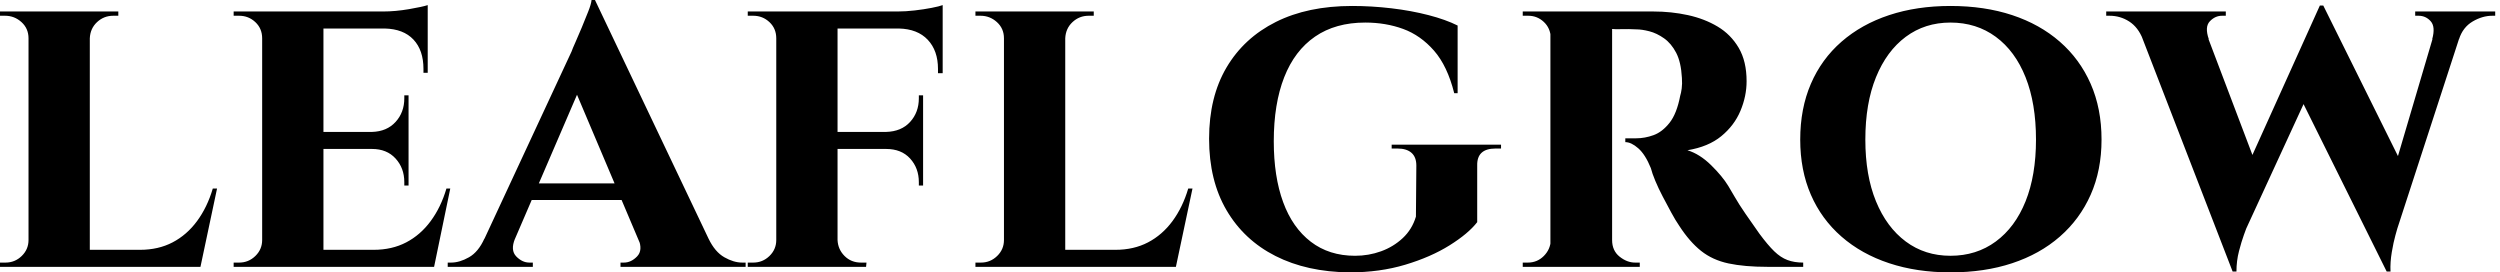 <svg baseProfile="full" height="28" version="1.1" viewBox="0 0 257 28" width="257" xmlns="http://www.w3.org/2000/svg" xmlns:ev="http://www.w3.org/2001/xml-events" xmlns:xlink="http://www.w3.org/1999/xlink"><defs /><g><path d="M10.719 1.181V27.431H4.419V1.181ZM20.912 25.681 21.962 27.431H10.631V25.681ZM23.8 19.381 22.094 27.431H14.525L15.881 25.681Q17.762 25.681 19.228 24.916Q20.694 24.15 21.744 22.728Q22.794 21.306 23.362 19.381ZM4.55 24.675 4.725 27.431H1.487V26.994Q1.487 26.994 1.75 26.994Q2.012 26.994 2.056 26.994Q3.019 26.994 3.719 26.316Q4.419 25.637 4.419 24.675ZM10.631 3.938V1.181H13.65V1.619Q13.606 1.619 13.366 1.619Q13.125 1.619 13.125 1.619Q12.162 1.619 11.462 2.275Q10.762 2.931 10.719 3.938ZM4.55 3.938H4.419Q4.419 2.931 3.697 2.275Q2.975 1.619 2.012 1.619Q1.969 1.619 1.728 1.619Q1.487 1.619 1.487 1.619V1.181H4.55Z M34.737 1.181V27.431H28.437V1.181ZM44.975 25.681 45.981 27.431H34.65V25.681ZM43.487 13.562V15.312H34.65V13.562ZM45.456 1.181V2.931H34.65V1.181ZM47.775 19.381 46.112 27.431H38.544L39.9 25.681Q41.781 25.681 43.247 24.916Q44.712 24.15 45.762 22.728Q46.812 21.306 47.381 19.381ZM43.487 15.225V19.075H43.05V18.725Q43.05 17.281 42.153 16.297Q41.256 15.312 39.725 15.312V15.225ZM43.487 9.8V13.65H39.725V13.562Q41.256 13.519 42.153 12.534Q43.05 11.55 43.05 10.106V9.8ZM45.456 2.844V7.481H45.019V7.087Q45.019 5.163 43.991 4.069Q42.962 2.975 41.037 2.931V2.844ZM45.456 0.525V1.575L40.862 1.181Q42.131 1.181 43.531 0.941Q44.931 0.7 45.456 0.525ZM28.569 24.675 28.744 27.431H25.506V26.994Q25.506 26.994 25.769 26.994Q26.031 26.994 26.075 26.994Q27.037 26.994 27.737 26.316Q28.437 25.637 28.437 24.675ZM28.569 3.938H28.437Q28.437 2.931 27.737 2.275Q27.037 1.619 26.075 1.619Q26.031 1.619 25.769 1.619Q25.506 1.619 25.506 1.619V1.181H28.744Z M62.65 0.0 75.6 27.212H68.206L60.069 8.006ZM54.425 24.544Q53.944 25.725 54.556 26.359Q55.169 26.994 55.912 26.994H56.262V27.431H47.512V26.994Q47.512 26.994 47.688 26.994Q47.862 26.994 47.862 26.994Q48.737 26.994 49.7 26.447Q50.662 25.9 51.275 24.544ZM62.65 0.0 62.737 5.25 53.244 27.3H50.006L60.244 5.294Q60.331 5.031 60.637 4.353Q60.944 3.675 61.294 2.822Q61.644 1.969 61.95 1.203Q62.256 0.438 62.3 0.0ZM66.456 18.856V20.562H55.3V18.856ZM67.112 24.544H74.331Q74.987 25.9 75.95 26.447Q76.912 26.994 77.787 26.994Q77.787 26.994 77.962 26.994Q78.137 26.994 78.137 26.994V27.431H65.275V26.994H65.625Q66.369 26.994 66.981 26.359Q67.594 25.725 67.112 24.544Z M87.587 1.181V27.431H81.287V1.181ZM96.381 13.562V15.312H87.5V13.562ZM98.394 1.181V2.931H87.5V1.181ZM96.381 15.225V19.075H95.944V18.725Q95.944 17.281 95.047 16.297Q94.15 15.312 92.575 15.312V15.225ZM96.381 9.8V13.65H92.575V13.562Q94.15 13.519 95.047 12.534Q95.944 11.55 95.944 10.106V9.8ZM98.394 2.8V7.525H97.912V7.087Q97.912 5.206 96.862 4.091Q95.812 2.975 93.887 2.931V2.8ZM98.394 0.525V1.575L93.756 1.181Q94.587 1.181 95.528 1.072Q96.469 0.962 97.256 0.809Q98.044 0.656 98.394 0.525ZM81.419 24.675 81.594 27.431H78.356V26.994Q78.356 26.994 78.619 26.994Q78.881 26.994 78.925 26.994Q79.887 26.994 80.587 26.316Q81.287 25.637 81.287 24.675ZM81.419 3.938H81.287Q81.287 2.931 80.587 2.275Q79.887 1.619 78.925 1.619Q78.881 1.619 78.619 1.619Q78.356 1.619 78.356 1.619V1.181H81.594ZM87.5 24.675H87.587Q87.631 25.637 88.309 26.316Q88.987 26.994 89.994 26.994Q89.994 26.994 90.256 26.994Q90.519 26.994 90.562 26.994L90.519 27.431H87.325Z M110.994 1.181V27.431H104.694V1.181ZM121.187 25.681 122.237 27.431H110.906V25.681ZM124.075 19.381 122.369 27.431H114.8L116.156 25.681Q118.037 25.681 119.503 24.916Q120.969 24.15 122.019 22.728Q123.069 21.306 123.637 19.381ZM104.825 24.675 105 27.431H101.762V26.994Q101.762 26.994 102.025 26.994Q102.287 26.994 102.331 26.994Q103.294 26.994 103.994 26.316Q104.694 25.637 104.694 24.675ZM110.906 3.938V1.181H113.925V1.619Q113.881 1.619 113.641 1.619Q113.4 1.619 113.4 1.619Q112.437 1.619 111.737 2.275Q111.037 2.931 110.994 3.938ZM104.825 3.938H104.694Q104.694 2.931 103.972 2.275Q103.25 1.619 102.287 1.619Q102.244 1.619 102.003 1.619Q101.762 1.619 101.762 1.619V1.181H104.825Z M140.481 0.613Q142.494 0.613 144.528 0.853Q146.562 1.094 148.334 1.553Q150.106 2.012 151.331 2.625V9.581H150.981Q150.281 6.781 148.903 5.206Q147.525 3.631 145.731 2.975Q143.938 2.319 141.837 2.319Q138.775 2.319 136.675 3.763Q134.575 5.206 133.503 7.941Q132.431 10.675 132.431 14.525Q132.431 18.156 133.394 20.781Q134.356 23.406 136.237 24.85Q138.119 26.294 140.787 26.294Q142.188 26.294 143.456 25.834Q144.725 25.375 145.688 24.478Q146.65 23.581 147.044 22.269L147.087 17.019Q147.087 16.144 146.584 15.706Q146.081 15.269 145.162 15.269H144.55V14.875H155.794V15.269H155.225Q153.3 15.269 153.344 17.019V22.837Q152.425 24.019 150.5 25.222Q148.575 26.425 145.95 27.212Q143.325 28.0 140.219 28.0Q135.844 27.956 132.606 26.316Q129.369 24.675 127.575 21.612Q125.781 18.55 125.781 14.262Q125.781 9.975 127.575 6.934Q129.369 3.894 132.65 2.253Q135.931 0.613 140.481 0.613Z M166.775 1.181H171.456Q173.294 1.181 175.0 1.553Q176.706 1.925 178.062 2.734Q179.419 3.544 180.228 4.922Q181.037 6.3 181.037 8.356Q181.037 9.887 180.403 11.397Q179.769 12.906 178.434 14.0Q177.1 15.094 174.956 15.444Q176.225 15.837 177.384 16.975Q178.544 18.112 179.156 19.119Q179.375 19.469 179.812 20.234Q180.25 21.0 180.928 21.984Q181.606 22.969 182.35 24.019Q183.225 25.2 183.881 25.834Q184.537 26.469 185.238 26.731Q185.938 26.994 186.856 26.994V27.431H183.181Q180.819 27.431 179.178 27.081Q177.537 26.731 176.356 25.791Q175.175 24.85 174.125 23.231Q173.731 22.662 173.294 21.853Q172.856 21.044 172.419 20.212Q171.981 19.381 171.653 18.594Q171.325 17.806 171.194 17.281Q170.625 15.881 169.903 15.247Q169.181 14.612 168.569 14.612V14.219Q168.569 14.219 168.875 14.219Q169.181 14.219 169.662 14.219Q170.581 14.219 171.478 13.891Q172.375 13.562 173.119 12.622Q173.862 11.681 174.212 9.844Q174.3 9.581 174.366 9.1Q174.431 8.619 174.387 8.006Q174.3 6.387 173.797 5.425Q173.294 4.462 172.55 3.938Q171.806 3.413 171.041 3.216Q170.275 3.019 169.706 3.019Q168.875 2.975 168.197 2.997Q167.519 3.019 167.169 2.975Q167.125 2.975 167.037 2.516Q166.95 2.056 166.862 1.619Q166.775 1.181 166.775 1.181ZM167.212 1.181V27.431H160.869V1.181ZM161.0 24.675 161.175 27.431H158.025V26.994Q158.069 26.994 158.266 26.994Q158.462 26.994 158.55 26.994Q159.512 26.994 160.191 26.316Q160.869 25.637 160.912 24.675ZM161.0 3.894H160.912Q160.869 2.887 160.191 2.253Q159.512 1.619 158.594 1.619Q158.462 1.619 158.266 1.619Q158.069 1.619 158.025 1.619V1.181H161.175ZM167.125 24.675H167.212Q167.212 25.769 167.978 26.381Q168.744 26.994 169.575 26.994Q169.575 26.994 169.772 26.994Q169.969 26.994 170.056 26.994V27.431H166.906Z M201.994 0.613Q205.494 0.613 208.337 1.553Q211.181 2.494 213.237 4.287Q215.294 6.081 216.409 8.619Q217.525 11.156 217.525 14.35Q217.525 17.5 216.409 20.016Q215.294 22.531 213.237 24.325Q211.181 26.119 208.337 27.059Q205.494 28.0 201.994 28.0Q198.537 28.0 195.694 27.059Q192.85 26.119 190.794 24.325Q188.737 22.531 187.644 20.016Q186.55 17.5 186.55 14.35Q186.55 11.156 187.644 8.619Q188.737 6.081 190.794 4.287Q192.85 2.494 195.694 1.553Q198.537 0.613 201.994 0.613ZM201.994 26.294Q204.662 26.294 206.653 24.828Q208.644 23.362 209.716 20.694Q210.787 18.025 210.787 14.35Q210.787 10.631 209.716 7.941Q208.644 5.25 206.653 3.784Q204.662 2.319 201.994 2.319Q199.369 2.319 197.4 3.784Q195.431 5.25 194.337 7.941Q193.244 10.631 193.244 14.35Q193.244 18.025 194.337 20.694Q195.431 23.362 197.4 24.828Q199.369 26.294 201.994 26.294Z M220.762 1.444H227.544L233.45 17.019L231.0 27.912ZM240.319 0.569 241.106 4.594 232.4 23.494Q232.4 23.494 232.159 24.15Q231.919 24.806 231.656 25.812Q231.394 26.819 231.394 27.912H231.0L229.819 23.056L239.969 0.569ZM240.319 0.569 248.894 17.85 246.837 27.912 237.431 8.969ZM255.106 1.444 247.931 23.494Q247.931 23.494 247.734 24.194Q247.537 24.894 247.363 25.922Q247.188 26.95 247.231 27.912H246.837L245.656 23.975L252.306 1.444ZM251.519 4.025Q251.869 2.756 251.366 2.188Q250.862 1.619 250.119 1.619H249.769V1.181H257.994V1.619Q257.994 1.619 257.841 1.619Q257.688 1.619 257.688 1.619Q256.681 1.619 255.675 2.209Q254.669 2.8 254.275 4.025ZM228.55 4.025H221.769Q221.287 2.8 220.369 2.209Q219.45 1.619 218.356 1.619Q218.356 1.619 218.181 1.619Q218.006 1.619 218.006 1.619V1.181H230.3V1.619H229.906Q229.206 1.619 228.659 2.188Q228.112 2.756 228.55 4.025Z " fill="rgb(0,0,0)" transform="translate(-1.487, 0)" /></g></svg>